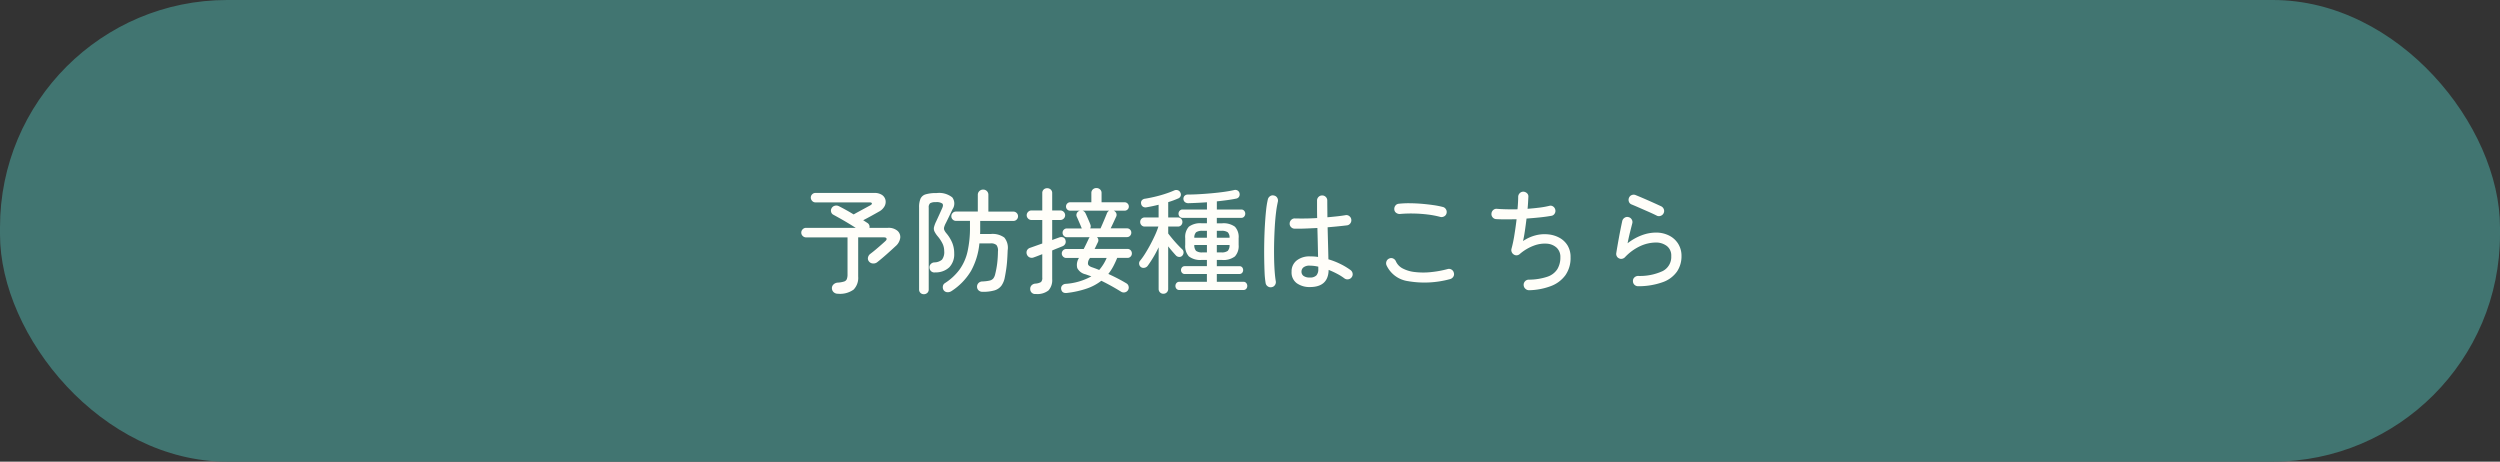 <?xml version="1.0" encoding="UTF-8"?>
<svg xmlns="http://www.w3.org/2000/svg" width="352" height="65" viewBox="0 0 352 65">
  <rect x="0" y="0" width="352" height="65" fill="#333333" stroke="none"/>
  <g id="グループ_1393" data-name="グループ 1393" transform="translate(-21 -4014)">
    <rect id="長方形_1622" data-name="長方形 1622" width="352" height="65" rx="32" transform="translate(21 4014)" fill="#417571"></rect>
    <path id="パス_2074" data-name="パス 2074" d="M-58.016,1.36a.863.863,0,0,1-.584-.2.76.76,0,0,1-.264-.52.7.7,0,0,1,.2-.568.931.931,0,0,1,.632-.28A3.722,3.722,0,0,0-57.16-.36.612.612,0,0,0-56.768-.7a1.8,1.8,0,0,0,.1-.664V-6.576h-5.84a.646.646,0,0,1-.472-.2.646.646,0,0,1-.2-.472.646.646,0,0,1,.2-.472.646.646,0,0,1,.472-.2h6.992q-.5-.32-1.072-.664T-57.7-9.232q-.536-.3-.952-.528a.6.6,0,0,1-.328-.408.655.655,0,0,1,.072-.52.705.705,0,0,1,.456-.344.783.783,0,0,1,.552.056q.416.208.968.512t1.128.656q.3-.176.76-.424l.9-.488q.44-.24.68-.368.256-.144.224-.28t-.32-.136H-61.2a.592.592,0,0,1-.448-.208.668.668,0,0,1-.192-.464.632.632,0,0,1,.192-.464.614.614,0,0,1,.448-.192h8.288a1.861,1.861,0,0,1,1.1.28,1.169,1.169,0,0,1,.488.712,1.27,1.27,0,0,1-.128.872,1.893,1.893,0,0,1-.784.76q-.448.256-1.056.592t-1.168.624q.176.112.32.208t.272.176a.638.638,0,0,1,.288.688h2.592a1.938,1.938,0,0,1,1.344.408,1.163,1.163,0,0,1,.4,1,1.894,1.894,0,0,1-.672,1.184q-.512.48-1.224,1.112T-52.48-3.088a.836.836,0,0,1-.584.184.744.744,0,0,1-.584-.28.66.66,0,0,1-.136-.576.848.848,0,0,1,.328-.5q.384-.288.792-.632t.76-.656q.352-.312.528-.472.256-.224.2-.392t-.376-.168h-3.616v5.52a2.366,2.366,0,0,1-.64,1.832A3.271,3.271,0,0,1-58.016,1.36Zm20.352-.272a.8.8,0,0,1-.52-.176.7.7,0,0,1-.248-.5.715.715,0,0,1,.192-.544.76.76,0,0,1,.544-.24,5.6,5.6,0,0,0,1.024-.12.954.954,0,0,0,.528-.3,1.552,1.552,0,0,0,.272-.632,12.245,12.245,0,0,0,.264-1.392,15.312,15.312,0,0,0,.12-1.792A1.255,1.255,0,0,0-35.7-5.5a1.177,1.177,0,0,0-.848-.232H-38.1a9.931,9.931,0,0,1-1.176,3.872A8.683,8.683,0,0,1-42.016.976a.949.949,0,0,1-.576.168A.675.675,0,0,1-43.12.88a.743.743,0,0,1-.128-.528.62.62,0,0,1,.256-.464,7.808,7.808,0,0,0,2.1-1.936,7.006,7.006,0,0,0,1.12-2.528,15.275,15.275,0,0,0,.344-3.472V-8.9h-1.968a.632.632,0,0,1-.464-.192.632.632,0,0,1-.192-.464.632.632,0,0,1,.192-.464.632.632,0,0,1,.464-.192h3.072V-12.56A.708.708,0,0,1-38.1-13.1a.75.75,0,0,1,.528-.208.723.723,0,0,1,.52.208.721.721,0,0,1,.216.544v2.352h3.52a.632.632,0,0,1,.464.192.632.632,0,0,1,.192.464.632.632,0,0,1-.192.464.632.632,0,0,1-.464.192h-4.672v1.352q0,.248-.016.488h1.5a2.8,2.8,0,0,1,1.912.5,2.259,2.259,0,0,1,.472,1.8q-.032.864-.08,1.5t-.128,1.168q-.08.536-.192,1.112A2.922,2.922,0,0,1-35.024.256a1.919,1.919,0,0,1-.984.64A5.85,5.85,0,0,1-37.664,1.088Zm-8.256.336a.666.666,0,0,1-.48-.184.645.645,0,0,1-.192-.488V-10.784a3.078,3.078,0,0,1,.2-1.24,1.152,1.152,0,0,1,.736-.616,5.137,5.137,0,0,1,1.528-.176,2.968,2.968,0,0,1,2.208.608,1.44,1.44,0,0,1,.032,1.68l-.456.952q-.264.552-.472.968a2.9,2.9,0,0,0-.248.592.648.648,0,0,0,.024.416,2.049,2.049,0,0,0,.32.48,5.144,5.144,0,0,1,.792,1.3,3.892,3.892,0,0,1,.28,1.5,2.64,2.64,0,0,1-.688,1.952,2.766,2.766,0,0,1-1.968.72.681.681,0,0,1-.816-.608.646.646,0,0,1,.144-.536.746.746,0,0,1,.528-.264,1.681,1.681,0,0,0,1.08-.384,1.764,1.764,0,0,0,.312-1.216,2.389,2.389,0,0,0-.264-1.1,4.871,4.871,0,0,0-.648-.968,3.4,3.4,0,0,1-.464-.7.947.947,0,0,1-.056-.608,4,4,0,0,1,.312-.816q.192-.416.44-.96t.408-.912q.192-.432,0-.624a1.375,1.375,0,0,0-.9-.192,1.457,1.457,0,0,0-.808.152.746.746,0,0,0-.2.616V.752a.631.631,0,0,1-.2.488A.694.694,0,0,1-45.92,1.424Zm20.144-.176q-.72.08-.816-.576A.581.581,0,0,1-26.448.2a.712.712,0,0,1,.48-.232,8.679,8.679,0,0,0,3.632-1.056l-.816-.288a1.7,1.7,0,0,1-1.168-.88,1.791,1.791,0,0,1,.24-1.424h-1.792a.6.6,0,0,1-.44-.184A.6.6,0,0,1-26.5-4.3a.619.619,0,0,1,.184-.456.6.6,0,0,1,.44-.184h2.464q.4-.784.72-1.488a.675.675,0,0,1,.128-.176h-3.216a.575.575,0,0,1-.432-.184.614.614,0,0,1-.176-.44.587.587,0,0,1,.176-.432.587.587,0,0,1,.432-.176h2.1l-.016-.032-.208-.5q-.128-.3-.264-.616t-.216-.488a.578.578,0,0,1-.008-.488.6.6,0,0,1,.36-.344l.064-.032h-1.344a.575.575,0,0,1-.424-.168.575.575,0,0,1-.168-.424.582.582,0,0,1,.168-.416.561.561,0,0,1,.424-.176h2.976v-1.3a.663.663,0,0,1,.208-.512.727.727,0,0,1,.512-.192.735.735,0,0,1,.5.192.651.651,0,0,1,.216.512v1.3h3.248a.569.569,0,0,1,.416.176.569.569,0,0,1,.176.416.561.561,0,0,1-.176.424.582.582,0,0,1-.416.168h-1.536a.662.662,0,0,1,.36.36.579.579,0,0,1-.024.5q-.112.24-.336.728t-.432.9h2.3a.587.587,0,0,1,.432.176.587.587,0,0,1,.176.432.614.614,0,0,1-.176.44.575.575,0,0,1-.432.184h-4.24a.545.545,0,0,1,.2.328.594.594,0,0,1-.056.392q-.112.224-.224.464t-.24.48h4.624a.593.593,0,0,1,.448.184.634.634,0,0,1,.176.456.614.614,0,0,1-.176.44.593.593,0,0,1-.448.184H-18.7a12.012,12.012,0,0,1-.56,1.208,6.837,6.837,0,0,1-.688,1.048q.656.3,1.3.632t1.256.7a.64.64,0,0,1,.3.424.68.68,0,0,1-.08.52.669.669,0,0,1-.424.312.7.7,0,0,1-.536-.072,31.709,31.709,0,0,0-2.8-1.552A7.088,7.088,0,0,1-22.944.616,13.472,13.472,0,0,1-25.776,1.248Zm-4.384.144A.681.681,0,0,1-30.944.7a.682.682,0,0,1,.184-.52.822.822,0,0,1,.552-.248,1.76,1.76,0,0,0,.784-.224.833.833,0,0,0,.176-.64v-3.28q-.336.128-.64.248t-.544.2a.752.752,0,0,1-.608,0,.736.736,0,0,1-.384-.432.737.737,0,0,1,.032-.568.766.766,0,0,1,.48-.36l1.664-.592V-9.024h-1.52a.646.646,0,0,1-.472-.2.646.646,0,0,1-.2-.472.646.646,0,0,1,.2-.472.646.646,0,0,1,.472-.2h1.52v-2.448a.651.651,0,0,1,.2-.5.694.694,0,0,1,.488-.184.723.723,0,0,1,.5.184.638.638,0,0,1,.208.5v2.448H-26.7a.646.646,0,0,1,.472.2.646.646,0,0,1,.2.472.646.646,0,0,1-.2.472.646.646,0,0,1-.472.2h-1.152v2.816q.272-.1.528-.192t.448-.16a.806.806,0,0,1,.568-.016.543.543,0,0,1,.328.4.668.668,0,0,1-.024.488.727.727,0,0,1-.392.36q-.272.112-.656.264t-.8.328V-.7A2.155,2.155,0,0,1-28.368.888,2.525,2.525,0,0,1-30.16,1.392ZM-22.5-7.84h1.456q.128-.288.312-.712t.352-.832q.168-.408.248-.616a.768.768,0,0,1,.3-.336h-3.744a.684.684,0,0,1,.416.368q.08.16.216.472l.272.624q.136.312.2.5A.639.639,0,0,1-22.5-7.84Zm1.264,5.856a6.363,6.363,0,0,0,1.056-1.7h-2.352l-.08.128a1.116,1.116,0,0,0-.2.728q.056.28.552.456.24.08.5.176T-21.232-1.984ZM-9.952.832a.5.5,0,0,1-.4-.168A.606.606,0,0,1-10.5.256a.614.614,0,0,1,.144-.4.488.488,0,0,1,.4-.176h3.888v-1.1h-3.12a.48.48,0,0,1-.384-.168.563.563,0,0,1-.144-.376.584.584,0,0,1,.144-.392.48.48,0,0,1,.384-.168h3.12v-.88h-.72a2.611,2.611,0,0,1-1.824-.5A2.175,2.175,0,0,1-9.12-5.52v-.944A2.142,2.142,0,0,1-8.608-8.08a2.673,2.673,0,0,1,1.824-.48h.72v-.768H-9.5A.512.512,0,0,1-9.912-9.5a.616.616,0,0,1-.152-.416.6.6,0,0,1,.152-.4A.512.512,0,0,1-9.5-10.5h3.44V-11.52q-.688.048-1.352.08t-1.224.048a.79.79,0,0,1-.528-.152.619.619,0,0,1-.208-.408.631.631,0,0,1,.136-.456.64.64,0,0,1,.488-.2q.688,0,1.544-.048t1.752-.128q.9-.08,1.72-.192t1.464-.256a.647.647,0,0,1,.536.064.594.594,0,0,1,.264.4.657.657,0,0,1-.072.464.6.6,0,0,1-.424.272q-.544.112-1.24.208t-1.464.176V-10.5h3.44a.512.512,0,0,1,.408.176.6.6,0,0,1,.152.4A.616.616,0,0,1-.824-9.5a.512.512,0,0,1-.408.176h-3.44v.768h.72a2.706,2.706,0,0,1,1.832.48A2.122,2.122,0,0,1-1.6-6.464v.944A2.154,2.154,0,0,1-2.12-3.9a2.644,2.644,0,0,1-1.832.5h-.72v.88h3.184A.475.475,0,0,1-1.1-2.36a.6.6,0,0,1,.136.392.583.583,0,0,1-.136.376.475.475,0,0,1-.392.168H-4.672v1.1H-.928a.488.488,0,0,1,.4.176.614.614,0,0,1,.144.4A.606.606,0,0,1-.528.664a.5.5,0,0,1-.4.168Zm-2.24.528a.651.651,0,0,1-.48-.192.671.671,0,0,1-.192-.5V-5.184a15.389,15.389,0,0,1-.768,1.44q-.416.688-.784,1.184a.709.709,0,0,1-.44.264.612.612,0,0,1-.488-.088.622.622,0,0,1-.264-.432.581.581,0,0,1,.136-.48,9,9,0,0,0,.7-.984q.368-.584.728-1.256t.664-1.336A10.623,10.623,0,0,0-12.9-8.1h-1.92a.6.6,0,0,1-.464-.192.642.642,0,0,1-.176-.448.634.634,0,0,1,.176-.456.613.613,0,0,1,.464-.184h1.952v-1.792q-.448.112-.872.2t-.792.152a.713.713,0,0,1-.536-.072.6.6,0,0,1-.264-.44.552.552,0,0,1,.1-.456.675.675,0,0,1,.448-.232q.624-.1,1.392-.28t1.5-.424a12.651,12.651,0,0,0,1.224-.464.686.686,0,0,1,.512-.024.608.608,0,0,1,.352.328.566.566,0,0,1,.04.48.6.6,0,0,1-.36.352,12.094,12.094,0,0,1-1.392.512v2.16h1.36a.613.613,0,0,1,.464.184.634.634,0,0,1,.176.456.642.642,0,0,1-.176.448.6.6,0,0,1-.464.192h-1.36v.976q.24.32.592.744t.728.824q.376.4.648.656a.572.572,0,0,1,.192.44A.652.652,0,0,1-9.536-4a.525.525,0,0,1-.44.176.656.656,0,0,1-.44-.192q-.208-.224-.512-.576t-.592-.72V.672a.657.657,0,0,1-.2.5A.659.659,0,0,1-12.192,1.36Zm7.52-5.824h.624a1.4,1.4,0,0,0,.92-.216A1.162,1.162,0,0,0-2.88-5.5H-4.672Zm-2,0h.608V-5.5H-7.84a1.162,1.162,0,0,0,.248.824A1.4,1.4,0,0,0-6.672-4.464Zm2-2.064H-2.88A1.023,1.023,0,0,0-3.136-7.3a1.491,1.491,0,0,0-.912-.2h-.624Zm-3.168,0h1.776V-7.5h-.608a1.491,1.491,0,0,0-.912.2A1.023,1.023,0,0,0-7.84-6.528ZM8.432.416A3.085,3.085,0,0,1,6.6-.112a1.865,1.865,0,0,1-.744-1.632A1.932,1.932,0,0,1,6.568-3.32,2.871,2.871,0,0,1,8.448-3.9q.288,0,.568.016a5.29,5.29,0,0,1,.568.064q-.016-.848-.04-1.912T9.488-7.9q-.9.048-1.736.08t-1.464.016a.671.671,0,0,1-.512-.224.673.673,0,0,1-.192-.512.74.74,0,0,1,.232-.512.669.669,0,0,1,.52-.192q.624.016,1.44.008T9.456-9.3q-.016-.672-.016-1.3v-1.16a.7.7,0,0,1,.208-.512.7.7,0,0,1,.512-.208.7.7,0,0,1,.512.208.7.7,0,0,1,.208.512q0,.576.008,1.168T10.9-9.408q.736-.064,1.384-.136T13.424-9.7a.647.647,0,0,1,.536.112.7.7,0,0,1,.3.48.715.715,0,0,1-.12.536.672.672,0,0,1-.472.3q-.528.064-1.232.136T10.928-8q.032,1.3.064,2.48t.048,2.032a10.25,10.25,0,0,1,1.688.656,9.462,9.462,0,0,1,1.416.848.734.734,0,0,1,.3.472.662.662,0,0,1-.12.536.691.691,0,0,1-.48.3A.7.7,0,0,1,13.3-.8a7.237,7.237,0,0,0-1-.632A12.249,12.249,0,0,0,11.072-2Q11.024.416,8.432.416ZM3.056.432A.675.675,0,0,1,2.5.32a.69.69,0,0,1-.3-.464,11.942,11.942,0,0,1-.144-1.432Q2.016-2.48,2-3.608t.008-2.344Q2.032-7.168,2.1-8.32t.168-2.1a11.863,11.863,0,0,1,.248-1.52.756.756,0,0,1,.328-.448.634.634,0,0,1,.536-.08.665.665,0,0,1,.456.32.723.723,0,0,1,.088.544,14.406,14.406,0,0,0-.256,1.512q-.112.9-.176,1.976T3.4-5.92Q3.376-4.8,3.392-3.744t.08,1.928q.064.872.16,1.416a.715.715,0,0,1-.12.536A.663.663,0,0,1,3.056.432ZM8.432-.928a1.19,1.19,0,0,0,.92-.3A1.272,1.272,0,0,0,9.616-2.1v-.352a5.271,5.271,0,0,0-1.184-.144,1.342,1.342,0,0,0-.912.248.783.783,0,0,0-.272.6.735.735,0,0,0,.272.584A1.409,1.409,0,0,0,8.432-.928ZM28.16-.7a13.624,13.624,0,0,1-5.9.288,3.93,3.93,0,0,1-3.04-2.24.728.728,0,0,1,0-.56A.68.68,0,0,1,19.6-3.6a.644.644,0,0,1,.56,0,.741.741,0,0,1,.384.4,2.092,2.092,0,0,0,.96,1,4.757,4.757,0,0,0,1.68.5,10.194,10.194,0,0,0,2.184.024,14.453,14.453,0,0,0,2.456-.44.685.685,0,0,1,.56.08.692.692,0,0,1,.32.464.634.634,0,0,1-.08.536A.76.76,0,0,1,28.16-.7ZM26.8-9.456A12.534,12.534,0,0,0,24.992-9.8a19.177,19.177,0,0,0-2-.136,17.381,17.381,0,0,0-1.872.064.818.818,0,0,1-.528-.152.629.629,0,0,1-.272-.472.755.755,0,0,1,.144-.544.654.654,0,0,1,.48-.272,12.747,12.747,0,0,1,1.552-.072q.848.008,1.7.08t1.624.184a11.957,11.957,0,0,1,1.312.256.686.686,0,0,1,.448.32.7.7,0,0,1,.1.544.66.66,0,0,1-.328.456A.747.747,0,0,1,26.8-9.456ZM39.3.864a.75.75,0,0,1-.528-.208.727.727,0,0,1-.24-.512.7.7,0,0,1,.2-.544.7.7,0,0,1,.52-.224A8.294,8.294,0,0,0,41.88-1.04,2.66,2.66,0,0,0,43.272-2.1,3.153,3.153,0,0,0,43.7-3.776a1.758,1.758,0,0,0-.512-1.336,2.223,2.223,0,0,0-1.344-.576,4.288,4.288,0,0,0-1.848.264,6.464,6.464,0,0,0-2.024,1.2.682.682,0,0,1-.848.048.734.734,0,0,1-.28-.352.682.682,0,0,1-.024-.448A18.04,18.04,0,0,0,37.224-6.9q.184-1.128.312-2.232-.832.016-1.576.016t-1.32-.032a.69.69,0,0,1-.488-.264A.686.686,0,0,1,34-9.936a.729.729,0,0,1,.256-.5.67.67,0,0,1,.528-.16q.624.048,1.36.064t1.52,0q.048-.512.072-.968t.024-.76a.738.738,0,0,1,.2-.52.712.712,0,0,1,.5-.232.776.776,0,0,1,.52.2.593.593,0,0,1,.216.5q-.016.3-.04.752t-.072.96q.832-.064,1.616-.16a12.513,12.513,0,0,0,1.44-.256.619.619,0,0,1,.536.088.729.729,0,0,1,.312.472.7.7,0,0,1-.1.544.64.64,0,0,1-.464.3q-.72.128-1.632.224t-1.856.16q-.112.928-.24,1.792t-.256,1.376a5.7,5.7,0,0,1,1.752-.8A5.049,5.049,0,0,1,41.992-7a4.1,4.1,0,0,1,1.584.48,3.026,3.026,0,0,1,1.136,1.08,3.112,3.112,0,0,1,.424,1.664,4.207,4.207,0,0,1-.728,2.528A4.473,4.473,0,0,1,42.368.28,9.233,9.233,0,0,1,39.3.864ZM54.656.3A.723.723,0,0,1,54.136.1a.683.683,0,0,1-.216-.512.644.644,0,0,1,.192-.512.755.755,0,0,1,.512-.224,7.652,7.652,0,0,0,3.488-.688,2.23,2.23,0,0,0,1.2-2.112,1.676,1.676,0,0,0-.632-1.424,2.5,2.5,0,0,0-1.56-.48,5.364,5.364,0,0,0-2.144.488,7.01,7.01,0,0,0-2.192,1.592.759.759,0,0,1-.392.208.631.631,0,0,1-.44-.064.64.64,0,0,1-.312-.3.681.681,0,0,1-.072-.416q.144-.912.36-2.1T52.416-8.9a.748.748,0,0,1,.336-.448.655.655,0,0,1,.544-.08.68.68,0,0,1,.448.328.676.676,0,0,1,.08.552q-.112.432-.3,1.176t-.36,1.624a7.505,7.505,0,0,1,2.04-1.144,5.776,5.776,0,0,1,1.928-.36,4.037,4.037,0,0,1,1.888.424A3.171,3.171,0,0,1,60.3-5.656a3.2,3.2,0,0,1,.456,1.7,3.855,3.855,0,0,1-.624,2.176A4.117,4.117,0,0,1,58.16-.288,10.078,10.078,0,0,1,54.656.3Zm2.656-9.92q-.544-.272-1.216-.568l-1.312-.576q-.64-.28-1.072-.456a.625.625,0,0,1-.368-.4.729.729,0,0,1,.032-.56.678.678,0,0,1,.408-.368.71.71,0,0,1,.552.032q.48.192,1.128.472t1.288.568q.64.288,1.12.512a.741.741,0,0,1,.384.4.689.689,0,0,1,0,.544.707.707,0,0,1-.392.392A.686.686,0,0,1,57.312-9.616Z" transform="translate(197 4054)" fill="#fffef9"></path>
  </g>
</svg>
